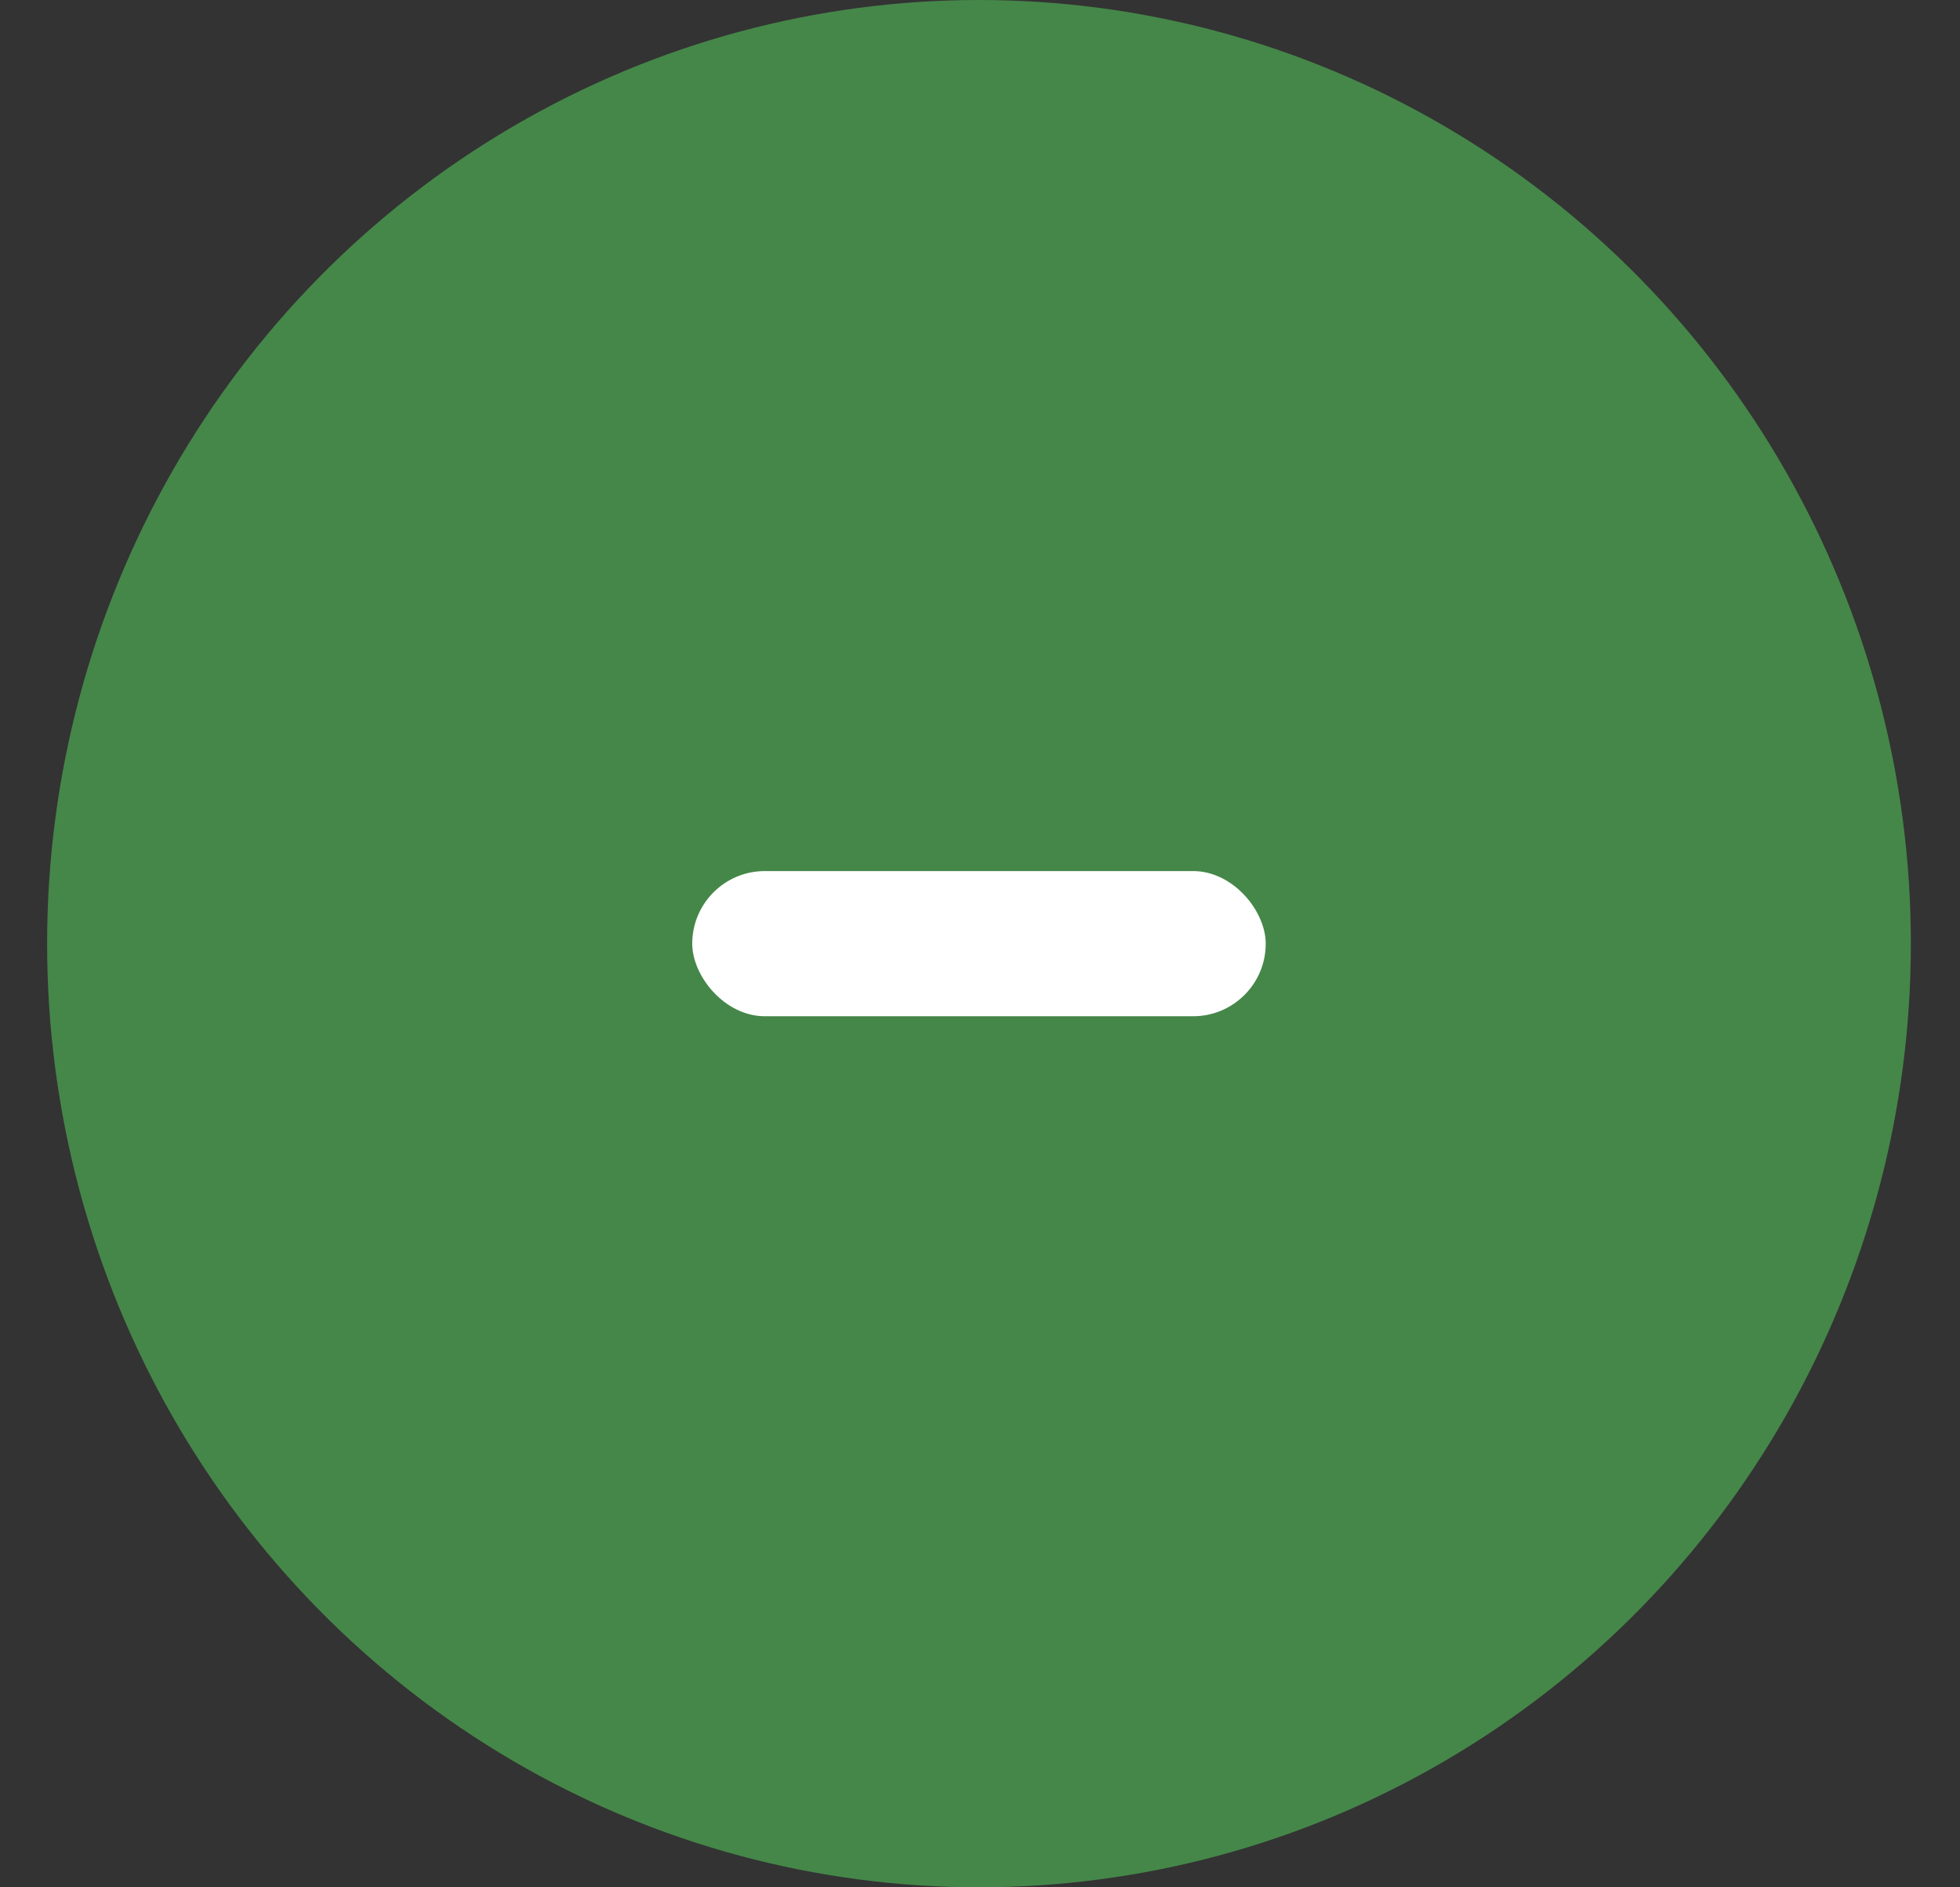 <svg width="27" height="26" viewBox="0 0 27 26" fill="none" xmlns="http://www.w3.org/2000/svg">
<rect x="0" y="0" width="27" height="26" fill="#333333" stroke="none"/>
<ellipse cx="13.486" cy="13" rx="12.837" ry="13" fill="#458749"/>
<rect x="9.536" y="12" width="7.9" height="2" rx="1" fill="white"/>
</svg>
